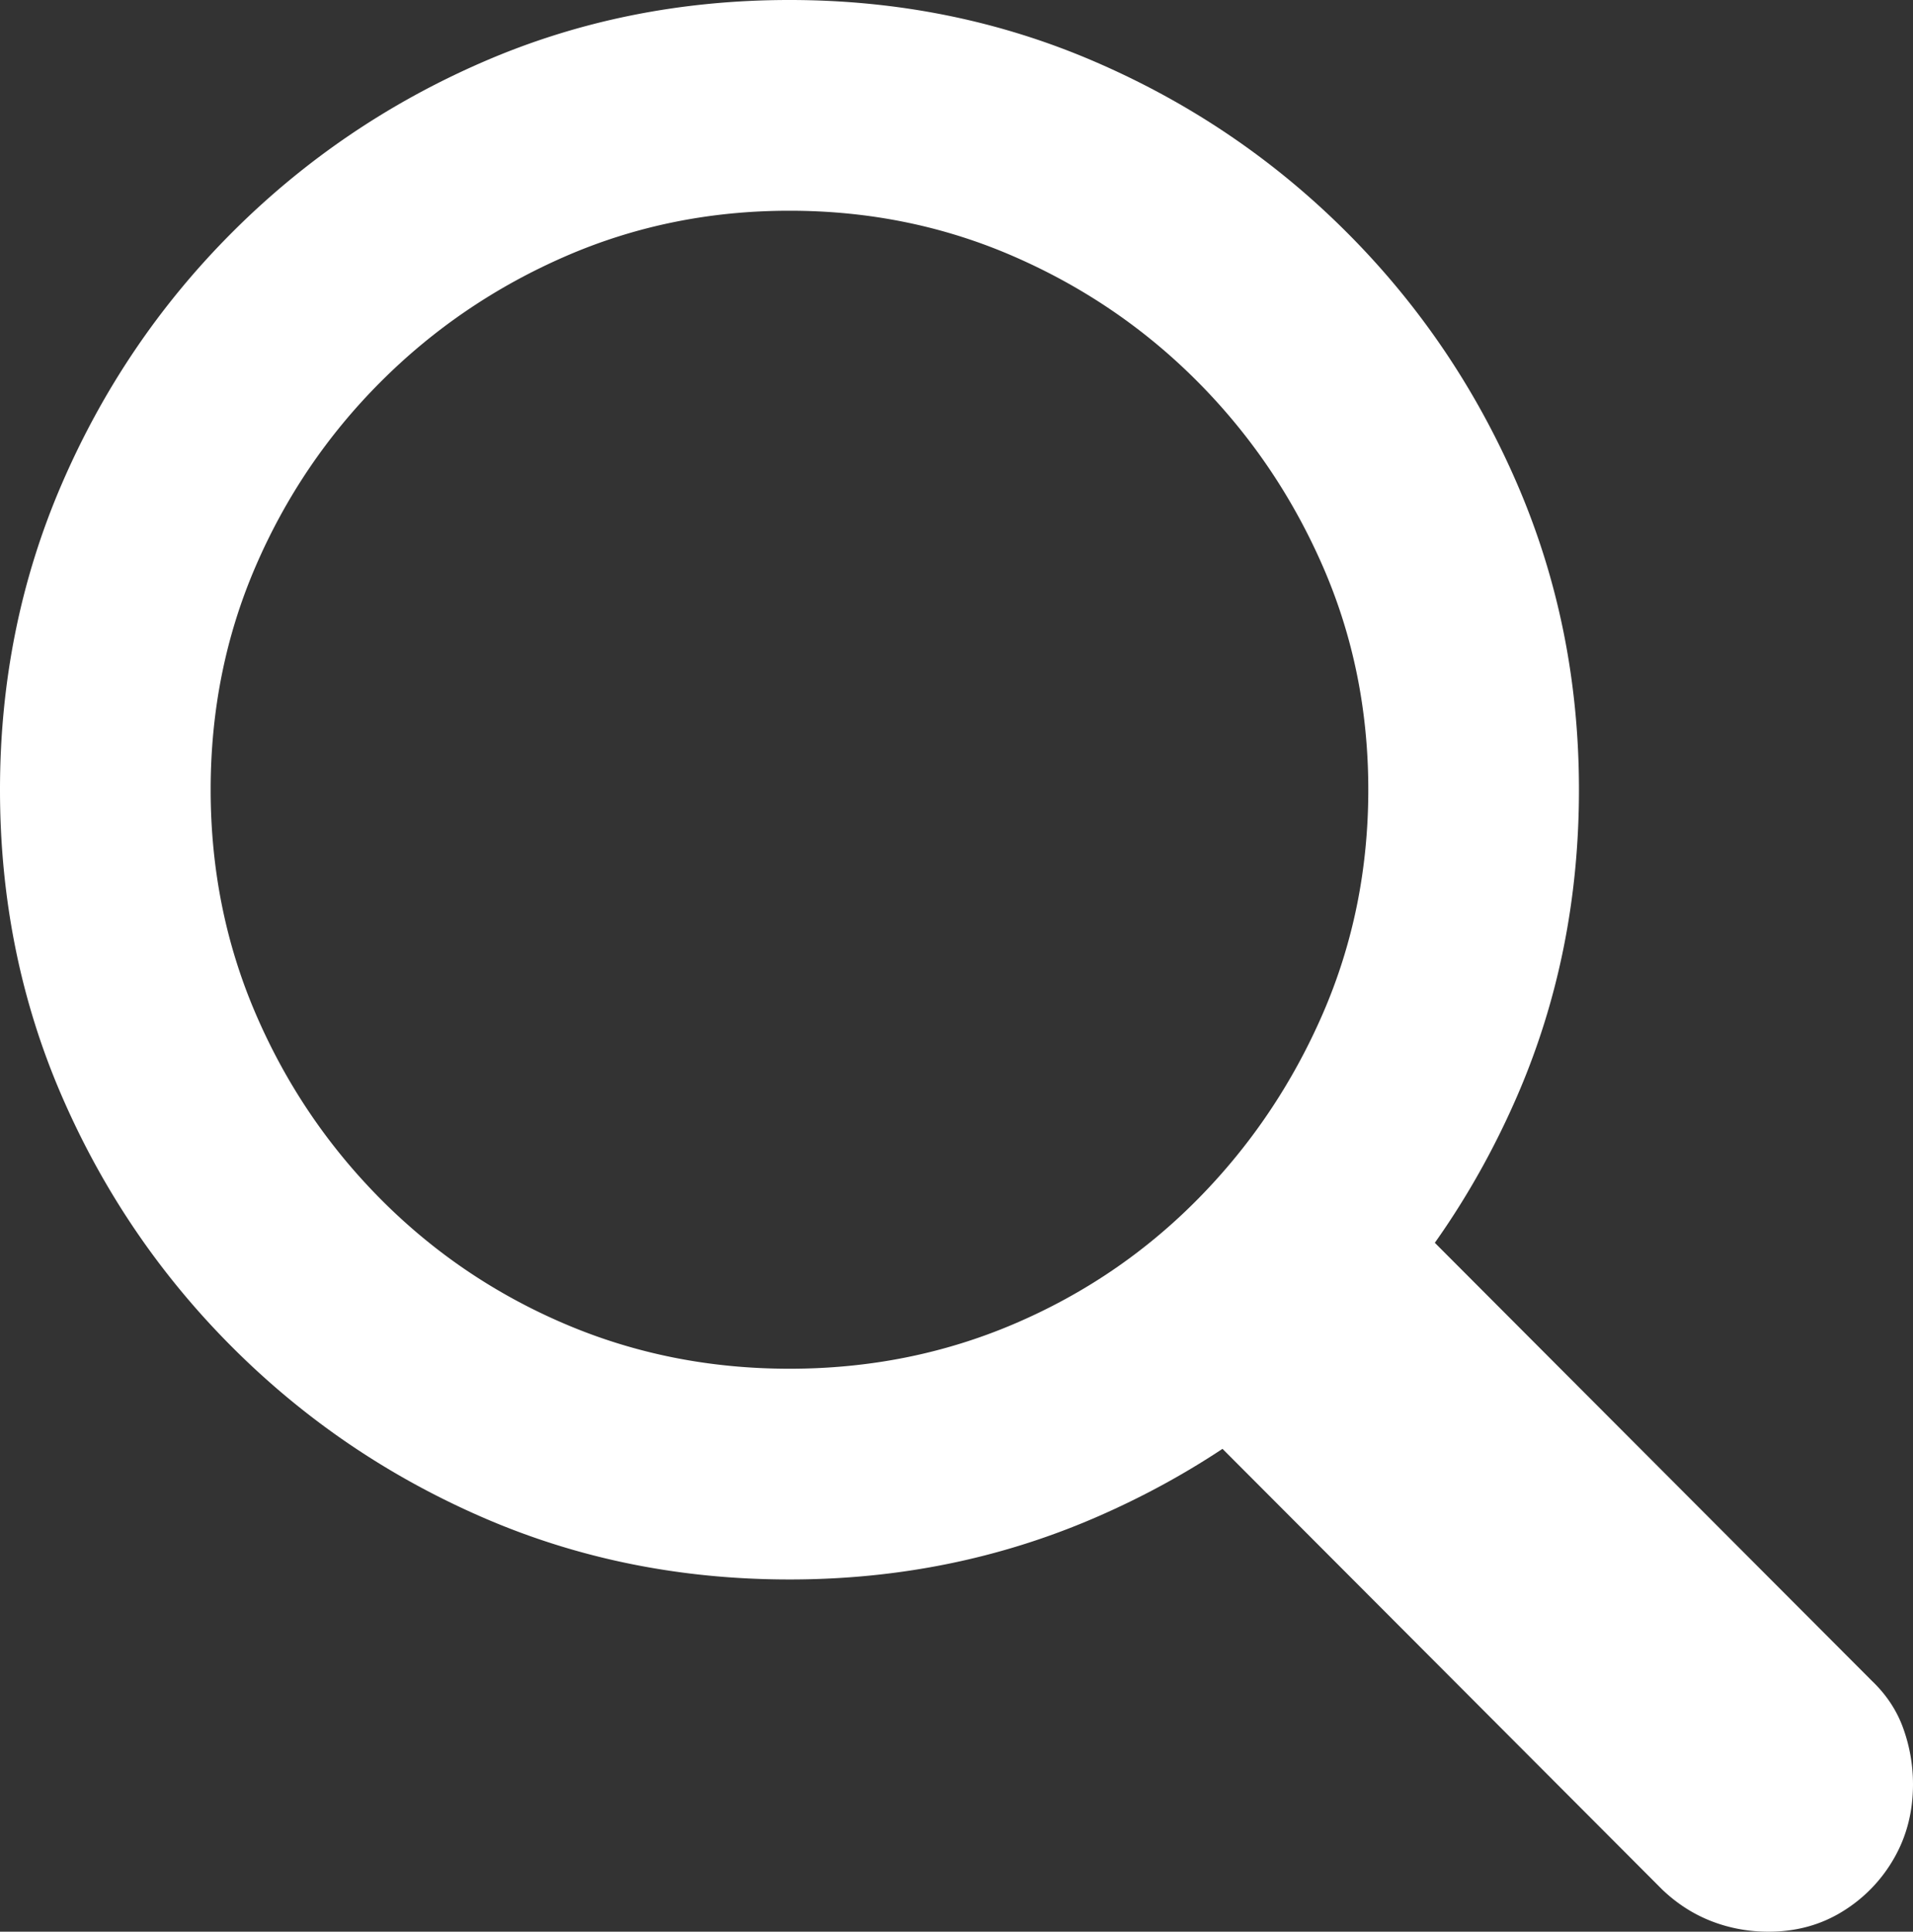 <svg xmlns="http://www.w3.org/2000/svg" width="3961.335" height="3998.73" viewBox="0 0 3961.335 3998.73">
  <rect x="0" y="0" width="3961.335" height="3998.73" fill="#333333" stroke="none"/>
  <path id="magnifyingglass" d="M1639.745,2755.5q247.194,0,464.268-92.438t381.177-258.62q164.1-166.18,258.618-383.254t94.515-464.268q0-247.193-94.515-463.228T2485.189,712.515q-164.1-165.144-381.177-259.658t-464.268-94.515q-247.194,0-464.268,94.515T793.261,712.515Q628.119,877.657,534.643,1093.693T441.166,1556.92q0,247.195,93.477,464.27t258.618,383.254q165.142,166.18,382.215,258.62t464.268,92.437Zm0,436.224q-338.593,0-633.564-127.75T485.827,2710.839q-225.382-225.382-353.134-520.354T4.941,1556.921q0-336.515,127.752-632.523T485.827,403Q711.209,177.62,1006.181,49.87T1639.745-77.881q336.516,0,632.525,127.751t521.392,353.135Q3019.045,628.387,3146.8,924.4t127.752,632.526q0,338.591-127.752,633.563t-353.134,520.353q-225.382,225.384-521.392,353.135t-632.525,127.75Zm2027.41,729.12q-62.318,0-118.4-21.812T3446.966,3833.6L2364.709,2749.274l438.3-427.916,1078.1,1080.177q45.7,43.623,65.434,99.708a341.913,341.913,0,0,1,19.734,114.249q0,85.169-39.468,153.717A307.514,307.514,0,0,1,3819.83,3879.3q-67.51,41.544-152.678,41.545Z" transform="translate(-4.941 77.881)" fill="#fff"/>
</svg>
